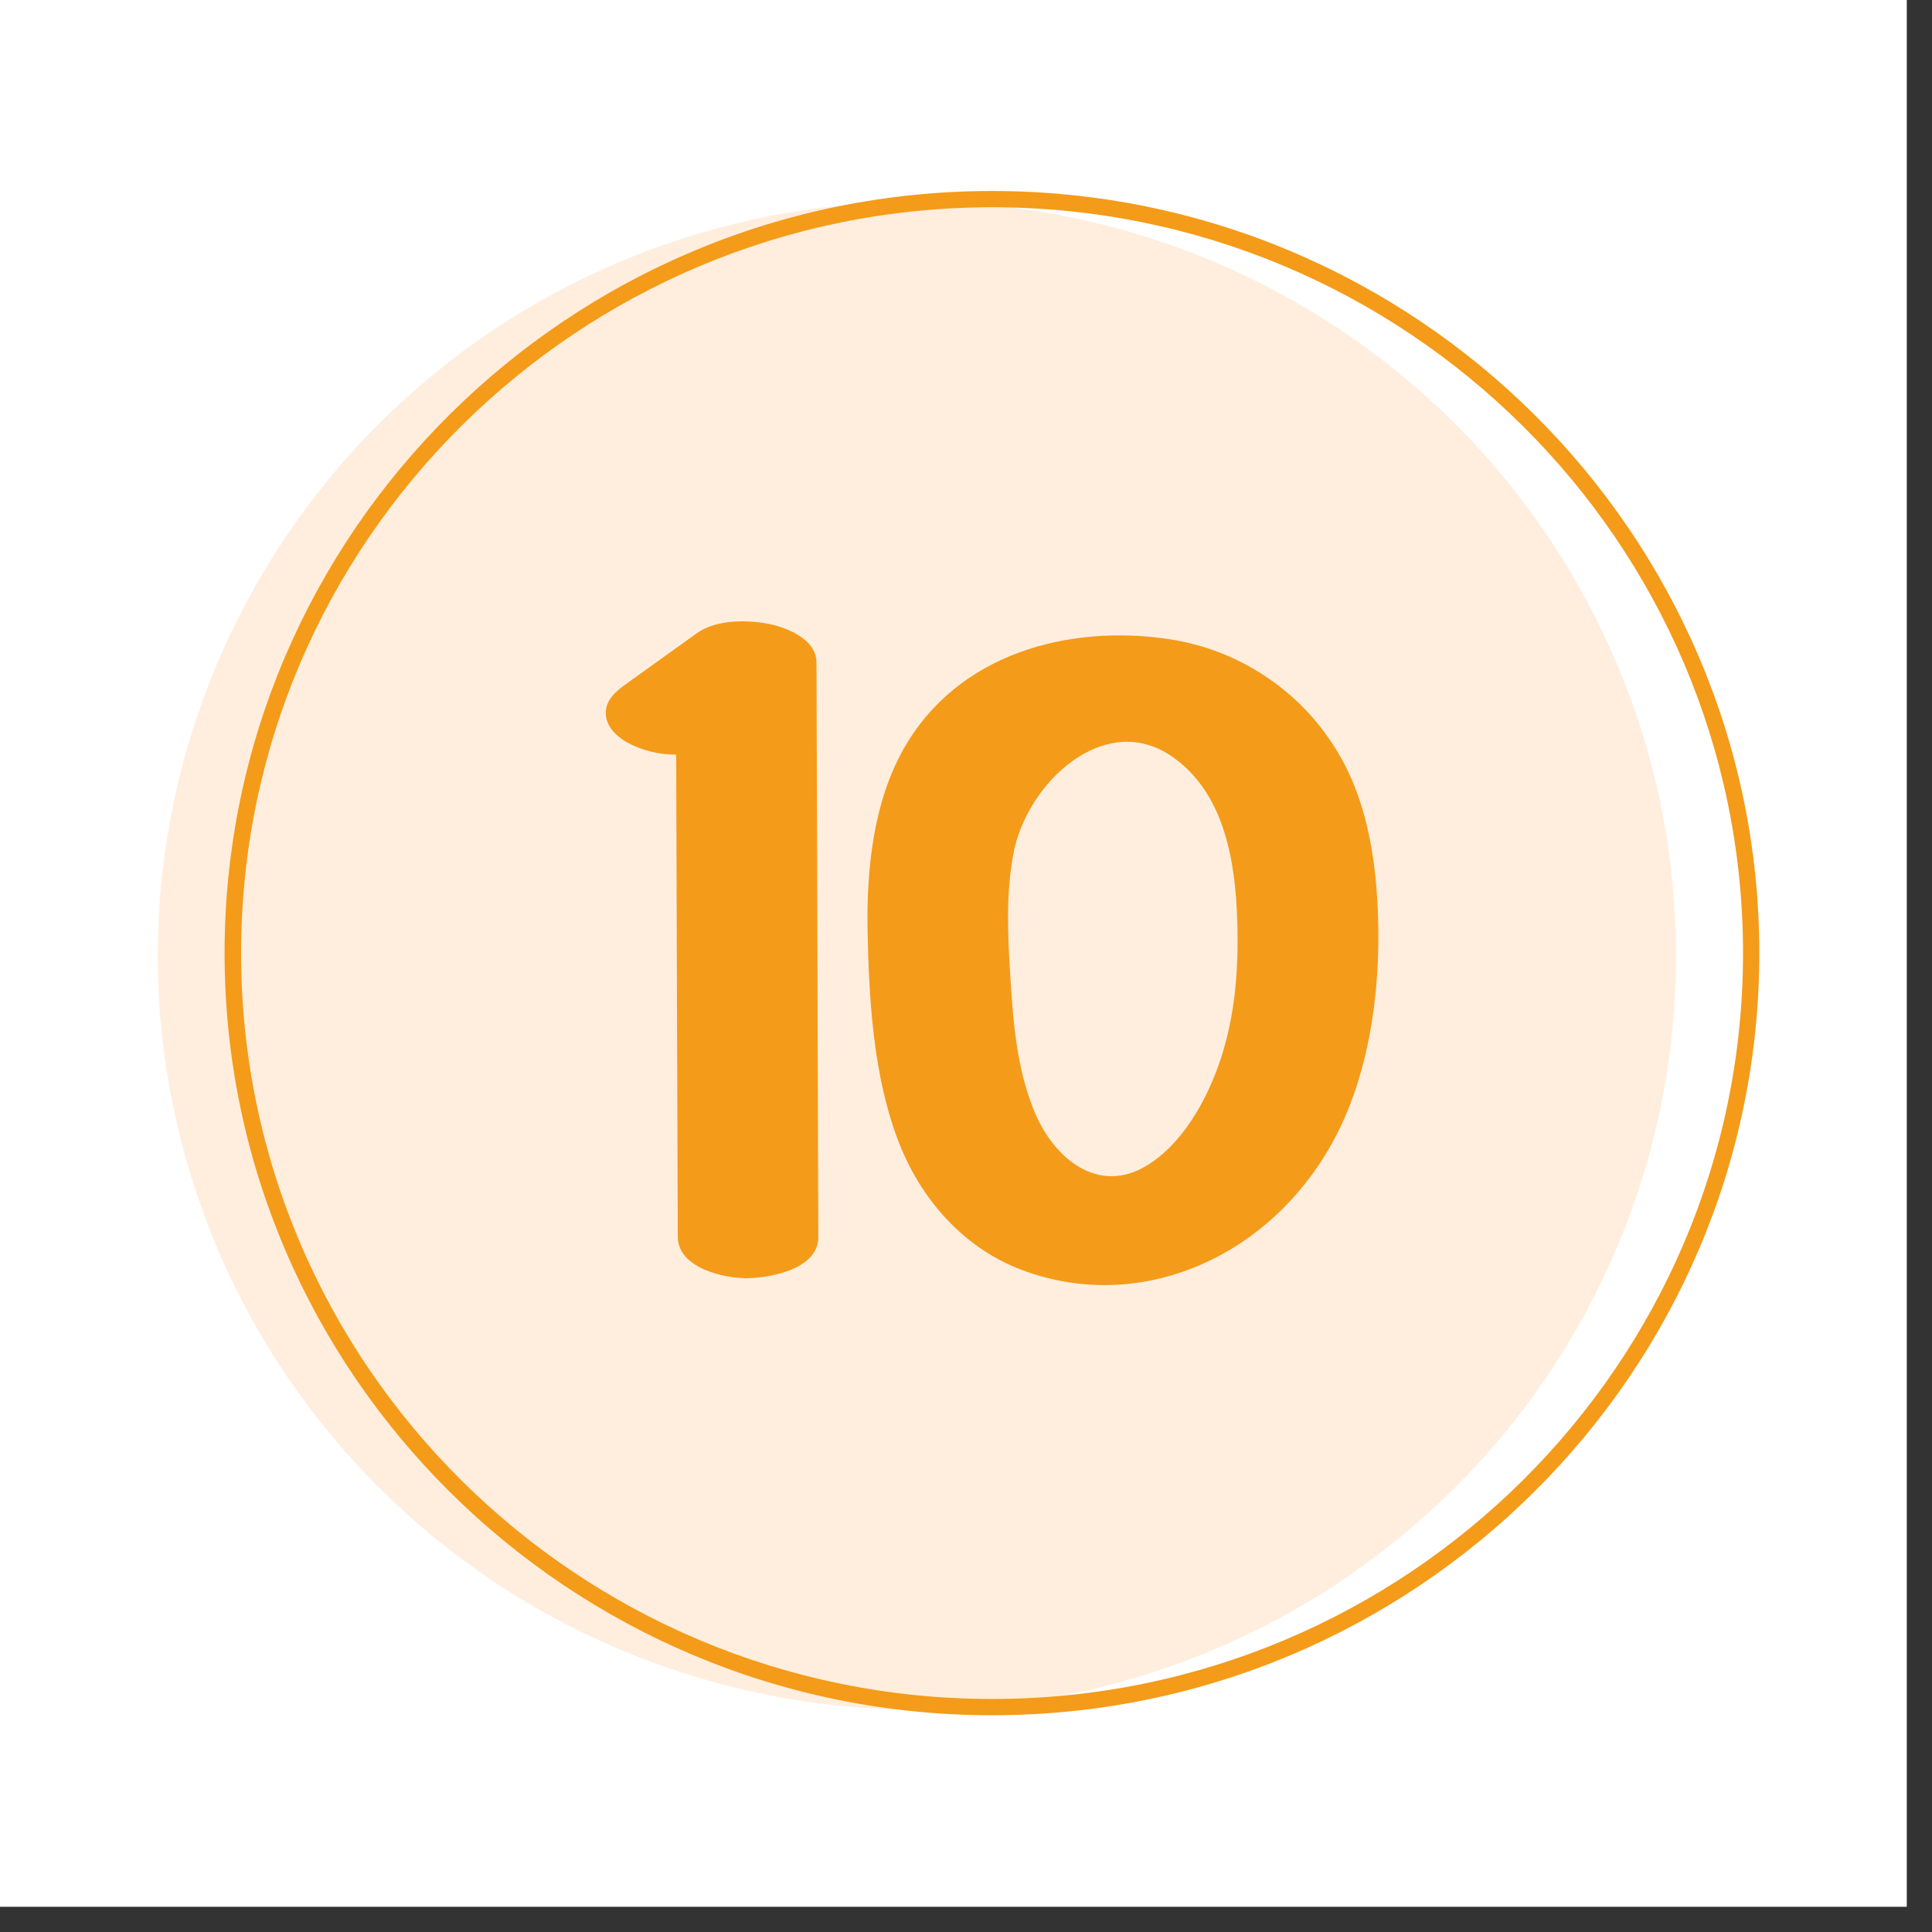 <svg xmlns="http://www.w3.org/2000/svg" xmlns:xlink="http://www.w3.org/1999/xlink" width="50" zoomAndPan="magnify" viewBox="0 0 37.5 37.5" height="50" preserveAspectRatio="xMidYMid meet" version="1.0"><rect x="0" y="0" width="37.5" height="37.5" fill="#333333" stroke="none"/><defs><clipPath id="441ee51640"><path d="M 0 0 L 37.008 0 L 37.008 37.008 L 0 37.008 Z M 0 0 " clip-rule="nonzero"/></clipPath><clipPath id="6154b6a36e"><path d="M 3.062 3.699 L 33 3.699 L 33 33.305 L 3.062 33.305 Z M 3.062 3.699 " clip-rule="nonzero"/></clipPath><clipPath id="9be1c1332b"><path d="M 4 3.699 L 34.148 3.699 L 34.148 33.305 L 4 33.305 Z M 4 3.699 " clip-rule="nonzero"/></clipPath></defs><g clip-path="url(#441ee51640)"><path fill="#ffffff" d="M 0 0 L 37.008 0 L 37.008 37.008 L 0 37.008 Z M 0 0 " fill-opacity="1" fill-rule="nonzero"/><path fill="#ffffff" d="M 0 0 L 37.008 0 L 37.008 37.008 L 0 37.008 Z M 0 0 " fill-opacity="1" fill-rule="nonzero"/></g><g clip-path="url(#6154b6a36e)"><path fill="#ffeede" d="M 32.531 18.551 C 32.531 19.512 32.438 20.461 32.25 21.406 C 32.062 22.348 31.781 23.262 31.41 24.152 C 31.039 25.039 30.586 25.883 30.051 26.68 C 29.512 27.48 28.902 28.219 28.219 28.898 C 27.531 29.578 26.789 30.184 25.984 30.719 C 25.18 31.254 24.332 31.703 23.438 32.07 C 22.543 32.438 21.621 32.715 20.672 32.902 C 19.723 33.09 18.766 33.184 17.797 33.184 C 16.832 33.184 15.871 33.09 14.922 32.902 C 13.977 32.715 13.055 32.438 12.16 32.07 C 11.266 31.703 10.418 31.254 9.613 30.719 C 8.809 30.184 8.062 29.578 7.379 28.898 C 6.695 28.219 6.086 27.48 5.547 26.68 C 5.008 25.883 4.555 25.039 4.184 24.152 C 3.816 23.262 3.535 22.348 3.348 21.406 C 3.156 20.461 3.062 19.512 3.062 18.551 C 3.062 17.59 3.156 16.637 3.348 15.695 C 3.535 14.75 3.816 13.836 4.184 12.949 C 4.555 12.062 5.008 11.219 5.547 10.418 C 6.086 9.621 6.695 8.879 7.379 8.199 C 8.062 7.52 8.809 6.914 9.613 6.379 C 10.418 5.848 11.266 5.395 12.16 5.027 C 13.055 4.66 13.977 4.383 14.922 4.195 C 15.871 4.008 16.832 3.914 17.797 3.914 C 18.766 3.914 19.723 4.008 20.672 4.195 C 21.621 4.383 22.543 4.66 23.438 5.027 C 24.332 5.395 25.18 5.848 25.984 6.379 C 26.789 6.914 27.531 7.52 28.219 8.199 C 28.902 8.879 29.512 9.621 30.051 10.418 C 30.586 11.219 31.039 12.062 31.41 12.949 C 31.781 13.836 32.062 14.75 32.25 15.695 C 32.438 16.637 32.531 17.59 32.531 18.551 Z M 32.531 18.551 " fill-opacity="1" fill-rule="nonzero"/></g><g clip-path="url(#9be1c1332b)"><path fill="#f49b19" d="M 19.254 4.023 C 11.219 4.023 4.68 10.52 4.68 18.5 C 4.68 26.484 11.219 32.977 19.254 32.977 C 27.293 32.977 33.832 26.484 33.832 18.5 C 33.832 10.52 27.293 4.023 19.254 4.023 Z M 19.254 33.293 C 11.043 33.293 4.359 26.656 4.359 18.5 C 4.359 10.348 11.043 3.707 19.254 3.707 C 27.465 3.707 34.148 10.348 34.148 18.5 C 34.148 26.656 27.465 33.293 19.254 33.293 Z M 19.254 33.293 " fill-opacity="1" fill-rule="nonzero"/></g><path fill="#f49b19" d="M 15.848 12.859 C 15.848 12.438 15.348 12.215 15.008 12.129 C 14.562 12.023 13.906 12.012 13.523 12.293 L 12.156 13.273 C 11.965 13.41 11.758 13.578 11.758 13.836 C 11.758 14.098 11.961 14.285 12.156 14.402 C 12.457 14.566 12.781 14.648 13.125 14.648 C 13.133 17.77 13.145 20.891 13.156 24.008 C 13.156 24.605 14.047 24.82 14.52 24.809 C 14.996 24.797 15.887 24.621 15.883 24.008 Z M 15.848 12.859 " fill-opacity="1" fill-rule="nonzero"/><path fill="#f49b19" d="M 25.914 14.516 C 25.555 13.945 25.094 13.473 24.523 13.102 C 23.957 12.734 23.336 12.5 22.664 12.402 C 20.754 12.121 18.59 12.672 17.535 14.543 C 16.949 15.586 16.816 16.887 16.84 18.09 C 16.867 19.41 16.953 20.844 17.41 22.078 C 17.848 23.27 18.699 24.211 19.801 24.637 C 22.203 25.562 24.844 24.32 26.016 21.879 C 26.547 20.766 26.75 19.453 26.754 18.207 C 26.754 16.934 26.59 15.582 25.914 14.516 Z M 19.668 16.582 C 19.918 15.199 21.445 13.773 22.754 14.688 C 23.766 15.391 23.984 16.719 24.016 17.91 C 24.043 18.809 23.973 19.715 23.691 20.562 C 23.43 21.348 22.953 22.207 22.25 22.629 C 21.316 23.191 20.453 22.492 20.074 21.566 C 19.727 20.723 19.66 19.785 19.605 18.867 C 19.559 18.109 19.527 17.336 19.668 16.582 Z M 19.668 16.582 " fill-opacity="1" fill-rule="nonzero"/></svg>